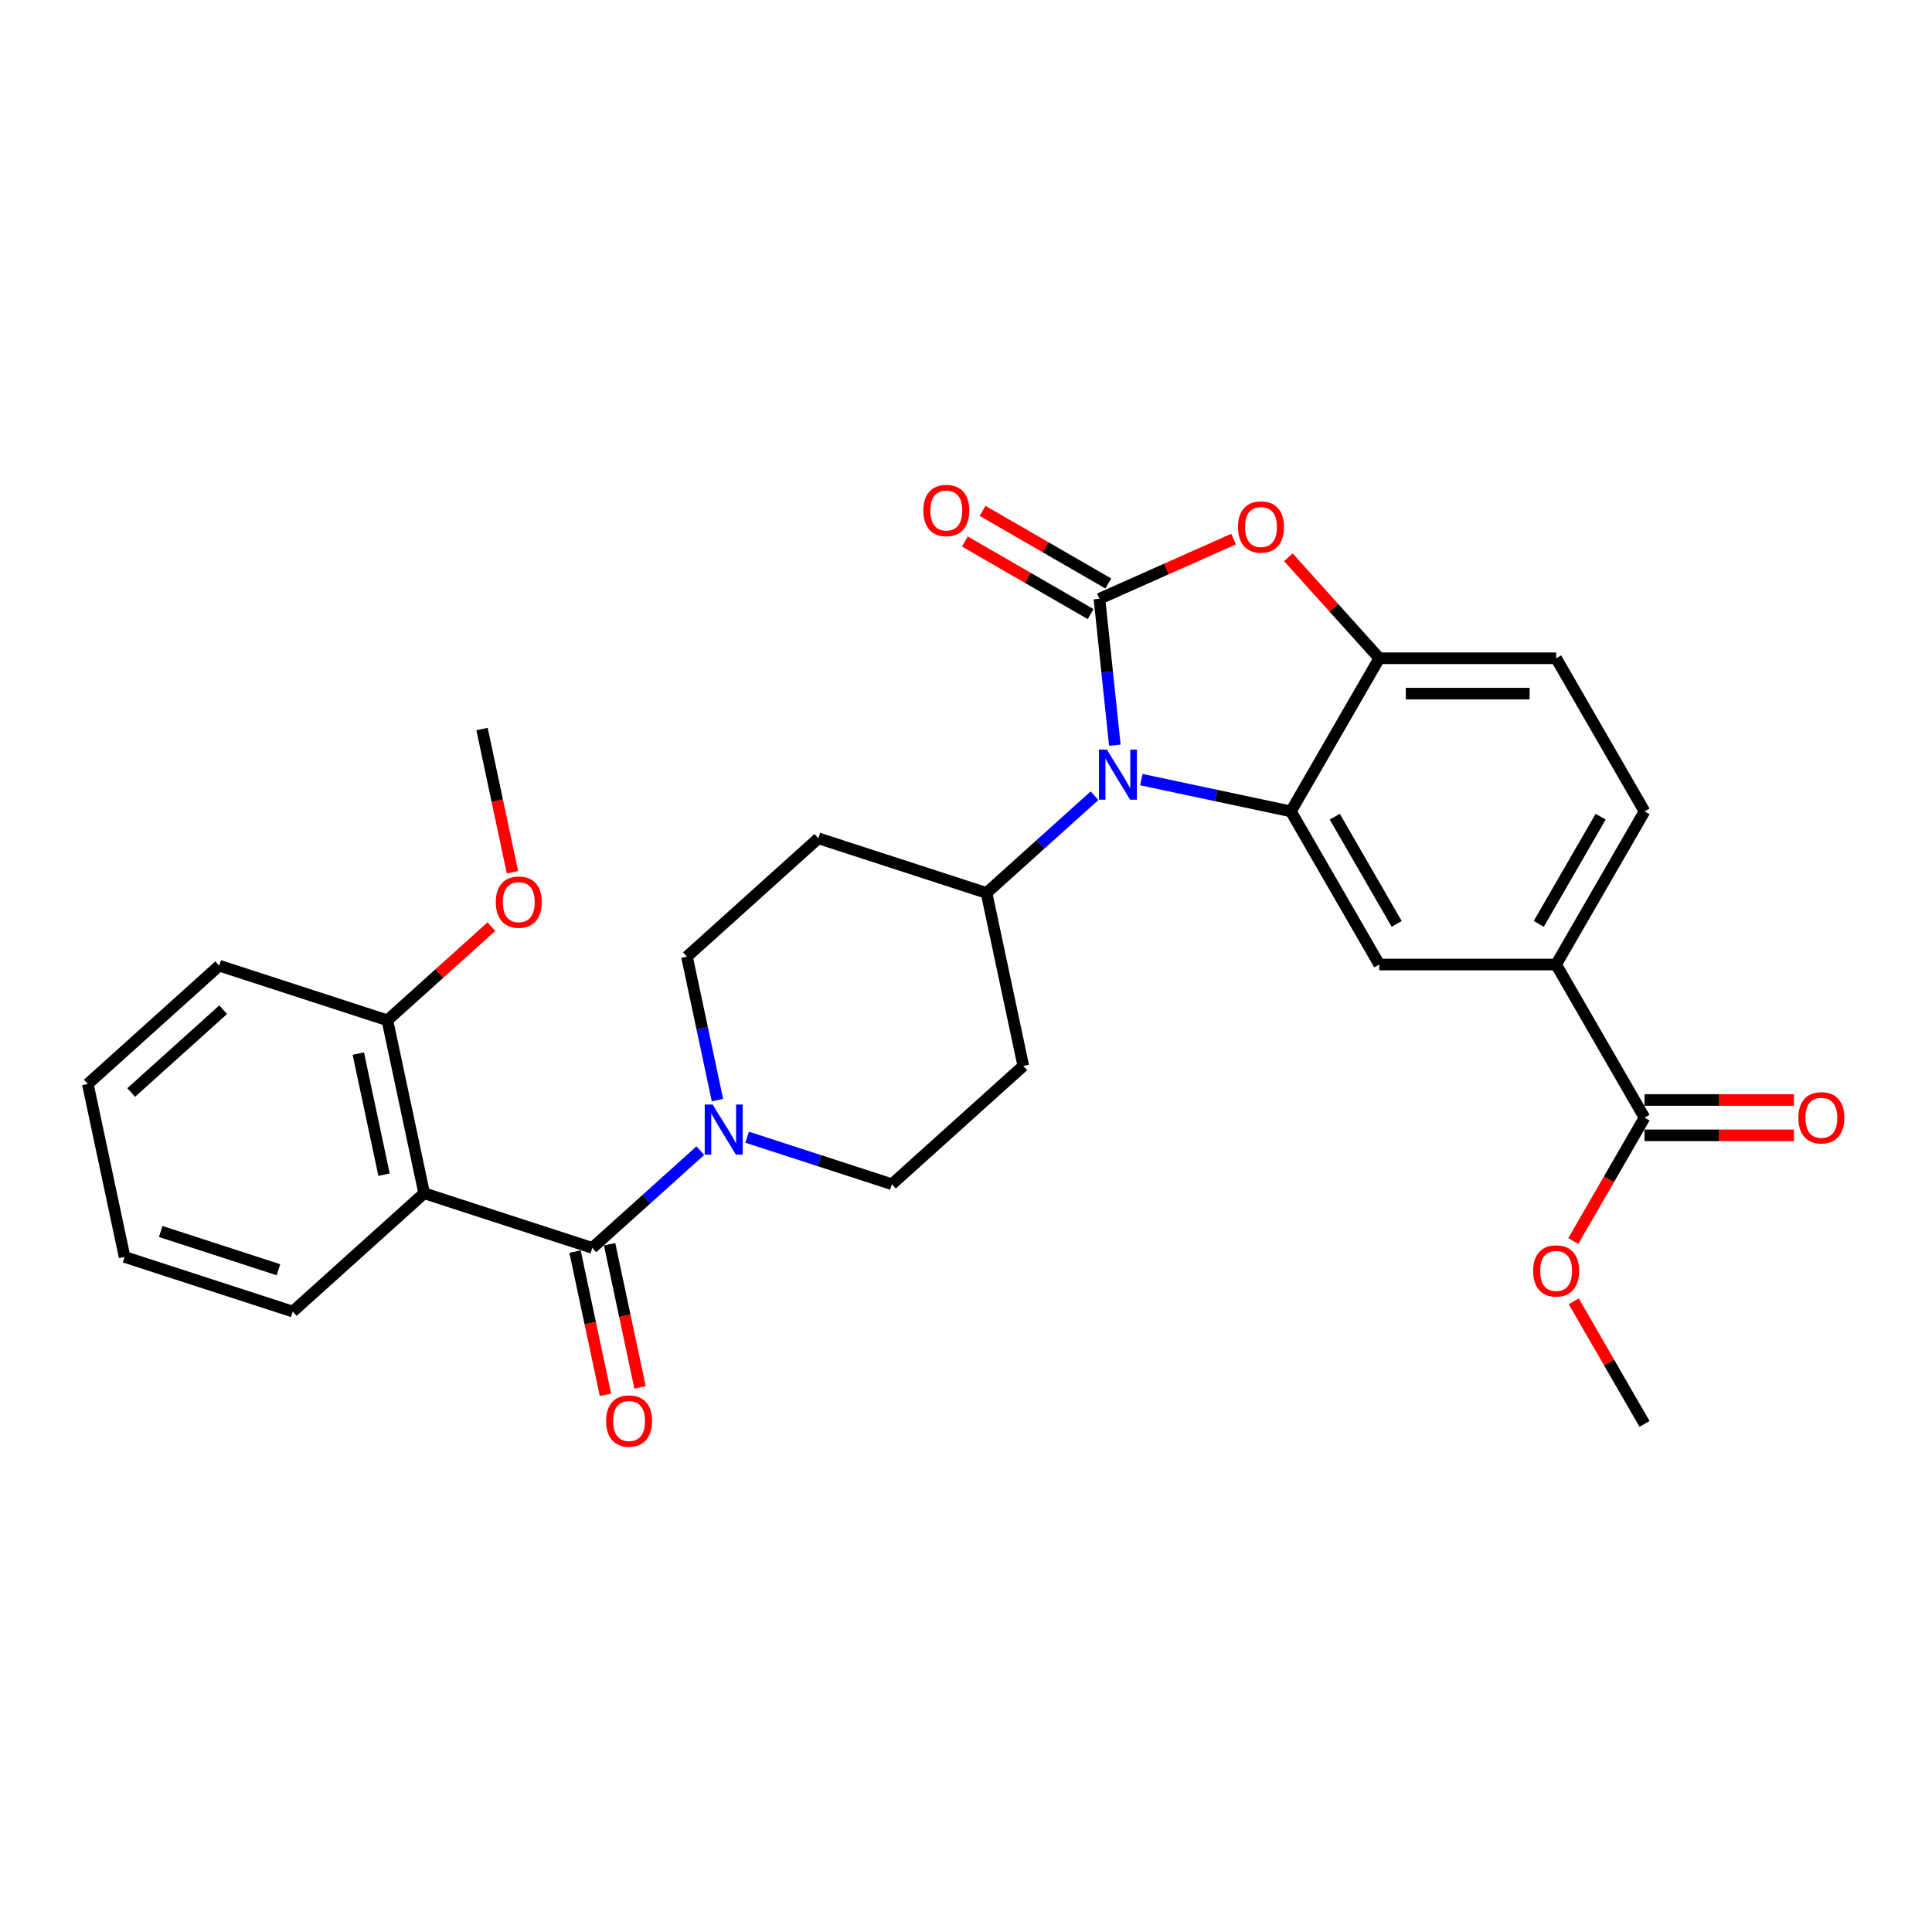 <?xml version='1.0' encoding='iso-8859-1'?>
<svg version='1.1' baseProfile='full'
              xmlns='http://www.w3.org/2000/svg'
                      xmlns:rdkit='http://www.rdkit.org/xml'
                      xmlns:xlink='http://www.w3.org/1999/xlink'
                  xml:space='preserve'
width='1000px' height='1000px' viewBox='0 0 1000 1000'>
<!-- END OF HEADER -->
<rect style='opacity:1.0;fill:#FFFFFF;stroke:none' width='1000' height='1000' x='0' y='0'> </rect>
<path class='bond-0' d='M 386.715,588.607 L 424.178,600.78' style='fill:none;fill-rule:evenodd;stroke:#0000FF;stroke-width:6px;stroke-linecap:butt;stroke-linejoin:miter;stroke-opacity:1' />
<path class='bond-0' d='M 424.178,600.78 L 461.64,612.952' style='fill:none;fill-rule:evenodd;stroke:#000000;stroke-width:6px;stroke-linecap:butt;stroke-linejoin:miter;stroke-opacity:1' />
<path class='bond-1' d='M 362.48,595.581 L 334.531,620.746' style='fill:none;fill-rule:evenodd;stroke:#0000FF;stroke-width:6px;stroke-linecap:butt;stroke-linejoin:miter;stroke-opacity:1' />
<path class='bond-1' d='M 334.531,620.746 L 306.583,645.911' style='fill:none;fill-rule:evenodd;stroke:#000000;stroke-width:6px;stroke-linecap:butt;stroke-linejoin:miter;stroke-opacity:1' />
<path class='bond-2' d='M 371.356,569.423 L 363.463,532.285' style='fill:none;fill-rule:evenodd;stroke:#0000FF;stroke-width:6px;stroke-linecap:butt;stroke-linejoin:miter;stroke-opacity:1' />
<path class='bond-2' d='M 363.463,532.285 L 355.569,495.148' style='fill:none;fill-rule:evenodd;stroke:#000000;stroke-width:6px;stroke-linecap:butt;stroke-linejoin:miter;stroke-opacity:1' />
<path class='bond-3' d='M 297.631,647.813 L 305.509,684.878' style='fill:none;fill-rule:evenodd;stroke:#000000;stroke-width:6px;stroke-linecap:butt;stroke-linejoin:miter;stroke-opacity:1' />
<path class='bond-3' d='M 305.509,684.878 L 313.387,721.942' style='fill:none;fill-rule:evenodd;stroke:#FF0000;stroke-width:6px;stroke-linecap:butt;stroke-linejoin:miter;stroke-opacity:1' />
<path class='bond-3' d='M 315.535,644.008 L 323.414,681.072' style='fill:none;fill-rule:evenodd;stroke:#000000;stroke-width:6px;stroke-linecap:butt;stroke-linejoin:miter;stroke-opacity:1' />
<path class='bond-3' d='M 323.414,681.072 L 331.292,718.136' style='fill:none;fill-rule:evenodd;stroke:#FF0000;stroke-width:6px;stroke-linecap:butt;stroke-linejoin:miter;stroke-opacity:1' />
<path class='bond-4' d='M 306.583,645.911 L 219.54,617.629' style='fill:none;fill-rule:evenodd;stroke:#000000;stroke-width:6px;stroke-linecap:butt;stroke-linejoin:miter;stroke-opacity:1' />
<path class='bond-5' d='M 851.207,419.978 L 805.446,499.238' style='fill:none;fill-rule:evenodd;stroke:#000000;stroke-width:6px;stroke-linecap:butt;stroke-linejoin:miter;stroke-opacity:1' />
<path class='bond-5' d='M 828.491,422.715 L 796.458,478.197' style='fill:none;fill-rule:evenodd;stroke:#000000;stroke-width:6px;stroke-linecap:butt;stroke-linejoin:miter;stroke-opacity:1' />
<path class='bond-6' d='M 851.207,419.978 L 805.446,340.717' style='fill:none;fill-rule:evenodd;stroke:#000000;stroke-width:6px;stroke-linecap:butt;stroke-linejoin:miter;stroke-opacity:1' />
<path class='bond-7' d='M 805.446,499.238 L 713.924,499.238' style='fill:none;fill-rule:evenodd;stroke:#000000;stroke-width:6px;stroke-linecap:butt;stroke-linejoin:miter;stroke-opacity:1' />
<path class='bond-8' d='M 805.446,499.238 L 851.207,578.499' style='fill:none;fill-rule:evenodd;stroke:#000000;stroke-width:6px;stroke-linecap:butt;stroke-linejoin:miter;stroke-opacity:1' />
<path class='bond-9' d='M 713.924,499.238 L 668.162,419.978' style='fill:none;fill-rule:evenodd;stroke:#000000;stroke-width:6px;stroke-linecap:butt;stroke-linejoin:miter;stroke-opacity:1' />
<path class='bond-9' d='M 722.912,478.197 L 690.879,422.715' style='fill:none;fill-rule:evenodd;stroke:#000000;stroke-width:6px;stroke-linecap:butt;stroke-linejoin:miter;stroke-opacity:1' />
<path class='bond-10' d='M 668.162,419.978 L 713.924,340.717' style='fill:none;fill-rule:evenodd;stroke:#000000;stroke-width:6px;stroke-linecap:butt;stroke-linejoin:miter;stroke-opacity:1' />
<path class='bond-11' d='M 668.162,419.978 L 629.46,411.751' style='fill:none;fill-rule:evenodd;stroke:#000000;stroke-width:6px;stroke-linecap:butt;stroke-linejoin:miter;stroke-opacity:1' />
<path class='bond-11' d='M 629.46,411.751 L 590.758,403.525' style='fill:none;fill-rule:evenodd;stroke:#0000FF;stroke-width:6px;stroke-linecap:butt;stroke-linejoin:miter;stroke-opacity:1' />
<path class='bond-12' d='M 713.924,340.717 L 805.446,340.717' style='fill:none;fill-rule:evenodd;stroke:#000000;stroke-width:6px;stroke-linecap:butt;stroke-linejoin:miter;stroke-opacity:1' />
<path class='bond-12' d='M 727.652,359.022 L 791.718,359.022' style='fill:none;fill-rule:evenodd;stroke:#000000;stroke-width:6px;stroke-linecap:butt;stroke-linejoin:miter;stroke-opacity:1' />
<path class='bond-13' d='M 713.924,340.717 L 690.396,314.588' style='fill:none;fill-rule:evenodd;stroke:#000000;stroke-width:6px;stroke-linecap:butt;stroke-linejoin:miter;stroke-opacity:1' />
<path class='bond-13' d='M 690.396,314.588 L 666.869,288.458' style='fill:none;fill-rule:evenodd;stroke:#FF0000;stroke-width:6px;stroke-linecap:butt;stroke-linejoin:miter;stroke-opacity:1' />
<path class='bond-14' d='M 577.038,385.702 L 573.056,347.815' style='fill:none;fill-rule:evenodd;stroke:#0000FF;stroke-width:6px;stroke-linecap:butt;stroke-linejoin:miter;stroke-opacity:1' />
<path class='bond-14' d='M 573.056,347.815 L 569.074,309.928' style='fill:none;fill-rule:evenodd;stroke:#000000;stroke-width:6px;stroke-linecap:butt;stroke-linejoin:miter;stroke-opacity:1' />
<path class='bond-15' d='M 566.523,411.86 L 538.574,437.025' style='fill:none;fill-rule:evenodd;stroke:#0000FF;stroke-width:6px;stroke-linecap:butt;stroke-linejoin:miter;stroke-opacity:1' />
<path class='bond-15' d='M 538.574,437.025 L 510.626,462.19' style='fill:none;fill-rule:evenodd;stroke:#000000;stroke-width:6px;stroke-linecap:butt;stroke-linejoin:miter;stroke-opacity:1' />
<path class='bond-16' d='M 569.074,309.928 L 603.785,294.474' style='fill:none;fill-rule:evenodd;stroke:#000000;stroke-width:6px;stroke-linecap:butt;stroke-linejoin:miter;stroke-opacity:1' />
<path class='bond-16' d='M 603.785,294.474 L 638.497,279.019' style='fill:none;fill-rule:evenodd;stroke:#FF0000;stroke-width:6px;stroke-linecap:butt;stroke-linejoin:miter;stroke-opacity:1' />
<path class='bond-17' d='M 573.65,302.002 L 541.112,283.217' style='fill:none;fill-rule:evenodd;stroke:#000000;stroke-width:6px;stroke-linecap:butt;stroke-linejoin:miter;stroke-opacity:1' />
<path class='bond-17' d='M 541.112,283.217 L 508.575,264.431' style='fill:none;fill-rule:evenodd;stroke:#FF0000;stroke-width:6px;stroke-linecap:butt;stroke-linejoin:miter;stroke-opacity:1' />
<path class='bond-17' d='M 564.497,317.854 L 531.96,299.069' style='fill:none;fill-rule:evenodd;stroke:#000000;stroke-width:6px;stroke-linecap:butt;stroke-linejoin:miter;stroke-opacity:1' />
<path class='bond-17' d='M 531.96,299.069 L 499.423,280.284' style='fill:none;fill-rule:evenodd;stroke:#FF0000;stroke-width:6px;stroke-linecap:butt;stroke-linejoin:miter;stroke-opacity:1' />
<path class='bond-18' d='M 510.626,462.19 L 423.583,433.908' style='fill:none;fill-rule:evenodd;stroke:#000000;stroke-width:6px;stroke-linecap:butt;stroke-linejoin:miter;stroke-opacity:1' />
<path class='bond-19' d='M 510.626,462.19 L 529.654,551.712' style='fill:none;fill-rule:evenodd;stroke:#000000;stroke-width:6px;stroke-linecap:butt;stroke-linejoin:miter;stroke-opacity:1' />
<path class='bond-20' d='M 423.583,433.908 L 355.569,495.148' style='fill:none;fill-rule:evenodd;stroke:#000000;stroke-width:6px;stroke-linecap:butt;stroke-linejoin:miter;stroke-opacity:1' />
<path class='bond-21' d='M 461.64,612.952 L 529.654,551.712' style='fill:none;fill-rule:evenodd;stroke:#000000;stroke-width:6px;stroke-linecap:butt;stroke-linejoin:miter;stroke-opacity:1' />
<path class='bond-22' d='M 851.207,578.499 L 832.77,610.432' style='fill:none;fill-rule:evenodd;stroke:#000000;stroke-width:6px;stroke-linecap:butt;stroke-linejoin:miter;stroke-opacity:1' />
<path class='bond-22' d='M 832.77,610.432 L 814.334,642.366' style='fill:none;fill-rule:evenodd;stroke:#FF0000;stroke-width:6px;stroke-linecap:butt;stroke-linejoin:miter;stroke-opacity:1' />
<path class='bond-23' d='M 851.207,587.651 L 889.875,587.651' style='fill:none;fill-rule:evenodd;stroke:#000000;stroke-width:6px;stroke-linecap:butt;stroke-linejoin:miter;stroke-opacity:1' />
<path class='bond-23' d='M 889.875,587.651 L 928.543,587.651' style='fill:none;fill-rule:evenodd;stroke:#FF0000;stroke-width:6px;stroke-linecap:butt;stroke-linejoin:miter;stroke-opacity:1' />
<path class='bond-23' d='M 851.207,569.347 L 889.875,569.347' style='fill:none;fill-rule:evenodd;stroke:#000000;stroke-width:6px;stroke-linecap:butt;stroke-linejoin:miter;stroke-opacity:1' />
<path class='bond-23' d='M 889.875,569.347 L 928.543,569.347' style='fill:none;fill-rule:evenodd;stroke:#FF0000;stroke-width:6px;stroke-linecap:butt;stroke-linejoin:miter;stroke-opacity:1' />
<path class='bond-24' d='M 814.566,673.556 L 832.887,705.288' style='fill:none;fill-rule:evenodd;stroke:#FF0000;stroke-width:6px;stroke-linecap:butt;stroke-linejoin:miter;stroke-opacity:1' />
<path class='bond-24' d='M 832.887,705.288 L 851.207,737.02' style='fill:none;fill-rule:evenodd;stroke:#000000;stroke-width:6px;stroke-linecap:butt;stroke-linejoin:miter;stroke-opacity:1' />
<path class='bond-25' d='M 200.512,528.106 L 219.54,617.629' style='fill:none;fill-rule:evenodd;stroke:#000000;stroke-width:6px;stroke-linecap:butt;stroke-linejoin:miter;stroke-opacity:1' />
<path class='bond-25' d='M 185.461,545.34 L 198.781,608.006' style='fill:none;fill-rule:evenodd;stroke:#000000;stroke-width:6px;stroke-linecap:butt;stroke-linejoin:miter;stroke-opacity:1' />
<path class='bond-26' d='M 200.512,528.106 L 113.469,499.824' style='fill:none;fill-rule:evenodd;stroke:#000000;stroke-width:6px;stroke-linecap:butt;stroke-linejoin:miter;stroke-opacity:1' />
<path class='bond-27' d='M 200.512,528.106 L 227.426,503.873' style='fill:none;fill-rule:evenodd;stroke:#000000;stroke-width:6px;stroke-linecap:butt;stroke-linejoin:miter;stroke-opacity:1' />
<path class='bond-27' d='M 227.426,503.873 L 254.34,479.639' style='fill:none;fill-rule:evenodd;stroke:#FF0000;stroke-width:6px;stroke-linecap:butt;stroke-linejoin:miter;stroke-opacity:1' />
<path class='bond-28' d='M 219.54,617.629 L 151.526,678.869' style='fill:none;fill-rule:evenodd;stroke:#000000;stroke-width:6px;stroke-linecap:butt;stroke-linejoin:miter;stroke-opacity:1' />
<path class='bond-29' d='M 113.469,499.824 L 45.455,561.065' style='fill:none;fill-rule:evenodd;stroke:#000000;stroke-width:6px;stroke-linecap:butt;stroke-linejoin:miter;stroke-opacity:1' />
<path class='bond-29' d='M 115.515,522.613 L 67.905,565.482' style='fill:none;fill-rule:evenodd;stroke:#000000;stroke-width:6px;stroke-linecap:butt;stroke-linejoin:miter;stroke-opacity:1' />
<path class='bond-30' d='M 265.254,451.472 L 257.376,414.408' style='fill:none;fill-rule:evenodd;stroke:#FF0000;stroke-width:6px;stroke-linecap:butt;stroke-linejoin:miter;stroke-opacity:1' />
<path class='bond-30' d='M 257.376,414.408 L 249.497,377.344' style='fill:none;fill-rule:evenodd;stroke:#000000;stroke-width:6px;stroke-linecap:butt;stroke-linejoin:miter;stroke-opacity:1' />
<path class='bond-31' d='M 151.526,678.869 L 64.483,650.587' style='fill:none;fill-rule:evenodd;stroke:#000000;stroke-width:6px;stroke-linecap:butt;stroke-linejoin:miter;stroke-opacity:1' />
<path class='bond-31' d='M 144.126,657.218 L 83.196,637.421' style='fill:none;fill-rule:evenodd;stroke:#000000;stroke-width:6px;stroke-linecap:butt;stroke-linejoin:miter;stroke-opacity:1' />
<path class='bond-32' d='M 45.455,561.065 L 64.483,650.587' style='fill:none;fill-rule:evenodd;stroke:#000000;stroke-width:6px;stroke-linecap:butt;stroke-linejoin:miter;stroke-opacity:1' />
<path  class='atom-0' d='M 368.868 571.711
L 377.361 585.439
Q 378.203 586.794, 379.558 589.246
Q 380.912 591.699, 380.986 591.846
L 380.986 571.711
L 384.427 571.711
L 384.427 597.63
L 380.876 597.63
L 371.76 582.62
Q 370.698 580.863, 369.564 578.849
Q 368.465 576.836, 368.136 576.214
L 368.136 597.63
L 364.768 597.63
L 364.768 571.711
L 368.868 571.711
' fill='#0000FF'/>
<path  class='atom-2' d='M 313.714 735.506
Q 313.714 729.283, 316.789 725.805
Q 319.864 722.327, 325.612 722.327
Q 331.359 722.327, 334.434 725.805
Q 337.509 729.283, 337.509 735.506
Q 337.509 741.803, 334.398 745.39
Q 331.286 748.942, 325.612 748.942
Q 319.901 748.942, 316.789 745.39
Q 313.714 741.839, 313.714 735.506
M 325.612 746.013
Q 329.565 746.013, 331.689 743.377
Q 333.849 740.705, 333.849 735.506
Q 333.849 730.417, 331.689 727.855
Q 329.565 725.256, 325.612 725.256
Q 321.658 725.256, 319.498 727.818
Q 317.375 730.381, 317.375 735.506
Q 317.375 740.741, 319.498 743.377
Q 321.658 746.013, 325.612 746.013
' fill='#FF0000'/>
<path  class='atom-9' d='M 572.911 387.99
L 581.404 401.718
Q 582.246 403.073, 583.601 405.525
Q 584.955 407.978, 585.028 408.125
L 585.028 387.99
L 588.47 387.99
L 588.47 413.909
L 584.919 413.909
L 575.803 398.899
Q 574.741 397.142, 573.606 395.128
Q 572.508 393.115, 572.179 392.493
L 572.179 413.909
L 568.811 413.909
L 568.811 387.99
L 572.911 387.99
' fill='#0000FF'/>
<path  class='atom-11' d='M 640.785 272.776
Q 640.785 266.553, 643.861 263.075
Q 646.936 259.597, 652.683 259.597
Q 658.431 259.597, 661.506 263.075
Q 664.581 266.553, 664.581 272.776
Q 664.581 279.073, 661.469 282.661
Q 658.358 286.212, 652.683 286.212
Q 646.972 286.212, 643.861 282.661
Q 640.785 279.109, 640.785 272.776
M 652.683 283.283
Q 656.637 283.283, 658.76 280.647
Q 660.92 277.975, 660.92 272.776
Q 660.92 267.687, 658.76 265.125
Q 656.637 262.526, 652.683 262.526
Q 648.73 262.526, 646.57 265.088
Q 644.446 267.651, 644.446 272.776
Q 644.446 278.011, 646.57 280.647
Q 648.73 283.283, 652.683 283.283
' fill='#FF0000'/>
<path  class='atom-12' d='M 477.915 264.24
Q 477.915 258.017, 480.99 254.539
Q 484.065 251.061, 489.813 251.061
Q 495.561 251.061, 498.636 254.539
Q 501.711 258.017, 501.711 264.24
Q 501.711 270.537, 498.599 274.125
Q 495.487 277.676, 489.813 277.676
Q 484.102 277.676, 480.99 274.125
Q 477.915 270.574, 477.915 264.24
M 489.813 274.747
Q 493.767 274.747, 495.89 272.111
Q 498.05 269.439, 498.05 264.24
Q 498.05 259.152, 495.89 256.589
Q 493.767 253.99, 489.813 253.99
Q 485.859 253.99, 483.699 256.553
Q 481.576 259.115, 481.576 264.24
Q 481.576 269.475, 483.699 272.111
Q 485.859 274.747, 489.813 274.747
' fill='#FF0000'/>
<path  class='atom-19' d='M 793.548 657.833
Q 793.548 651.609, 796.623 648.131
Q 799.698 644.654, 805.446 644.654
Q 811.193 644.654, 814.269 648.131
Q 817.344 651.609, 817.344 657.833
Q 817.344 664.13, 814.232 667.717
Q 811.12 671.268, 805.446 671.268
Q 799.735 671.268, 796.623 667.717
Q 793.548 664.166, 793.548 657.833
M 805.446 668.34
Q 809.4 668.34, 811.523 665.704
Q 813.683 663.031, 813.683 657.833
Q 813.683 652.744, 811.523 650.182
Q 809.4 647.582, 805.446 647.582
Q 801.492 647.582, 799.332 650.145
Q 797.209 652.708, 797.209 657.833
Q 797.209 663.068, 799.332 665.704
Q 801.492 668.34, 805.446 668.34
' fill='#FF0000'/>
<path  class='atom-20' d='M 930.831 578.572
Q 930.831 572.349, 933.906 568.871
Q 936.982 565.393, 942.729 565.393
Q 948.477 565.393, 951.552 568.871
Q 954.627 572.349, 954.627 578.572
Q 954.627 584.869, 951.515 588.457
Q 948.404 592.008, 942.729 592.008
Q 937.018 592.008, 933.906 588.457
Q 930.831 584.906, 930.831 578.572
M 942.729 589.079
Q 946.683 589.079, 948.806 586.443
Q 950.966 583.771, 950.966 578.572
Q 950.966 573.484, 948.806 570.921
Q 946.683 568.322, 942.729 568.322
Q 938.775 568.322, 936.616 570.884
Q 934.492 573.447, 934.492 578.572
Q 934.492 583.807, 936.616 586.443
Q 938.775 589.079, 942.729 589.079
' fill='#FF0000'/>
<path  class='atom-25' d='M 256.628 466.939
Q 256.628 460.716, 259.703 457.238
Q 262.778 453.76, 268.526 453.76
Q 274.274 453.76, 277.349 457.238
Q 280.424 460.716, 280.424 466.939
Q 280.424 473.236, 277.312 476.824
Q 274.2 480.375, 268.526 480.375
Q 262.815 480.375, 259.703 476.824
Q 256.628 473.273, 256.628 466.939
M 268.526 477.446
Q 272.48 477.446, 274.603 474.81
Q 276.763 472.138, 276.763 466.939
Q 276.763 461.851, 274.603 459.288
Q 272.48 456.689, 268.526 456.689
Q 264.572 456.689, 262.412 459.251
Q 260.289 461.814, 260.289 466.939
Q 260.289 472.174, 262.412 474.81
Q 264.572 477.446, 268.526 477.446
' fill='#FF0000'/>
</svg>
